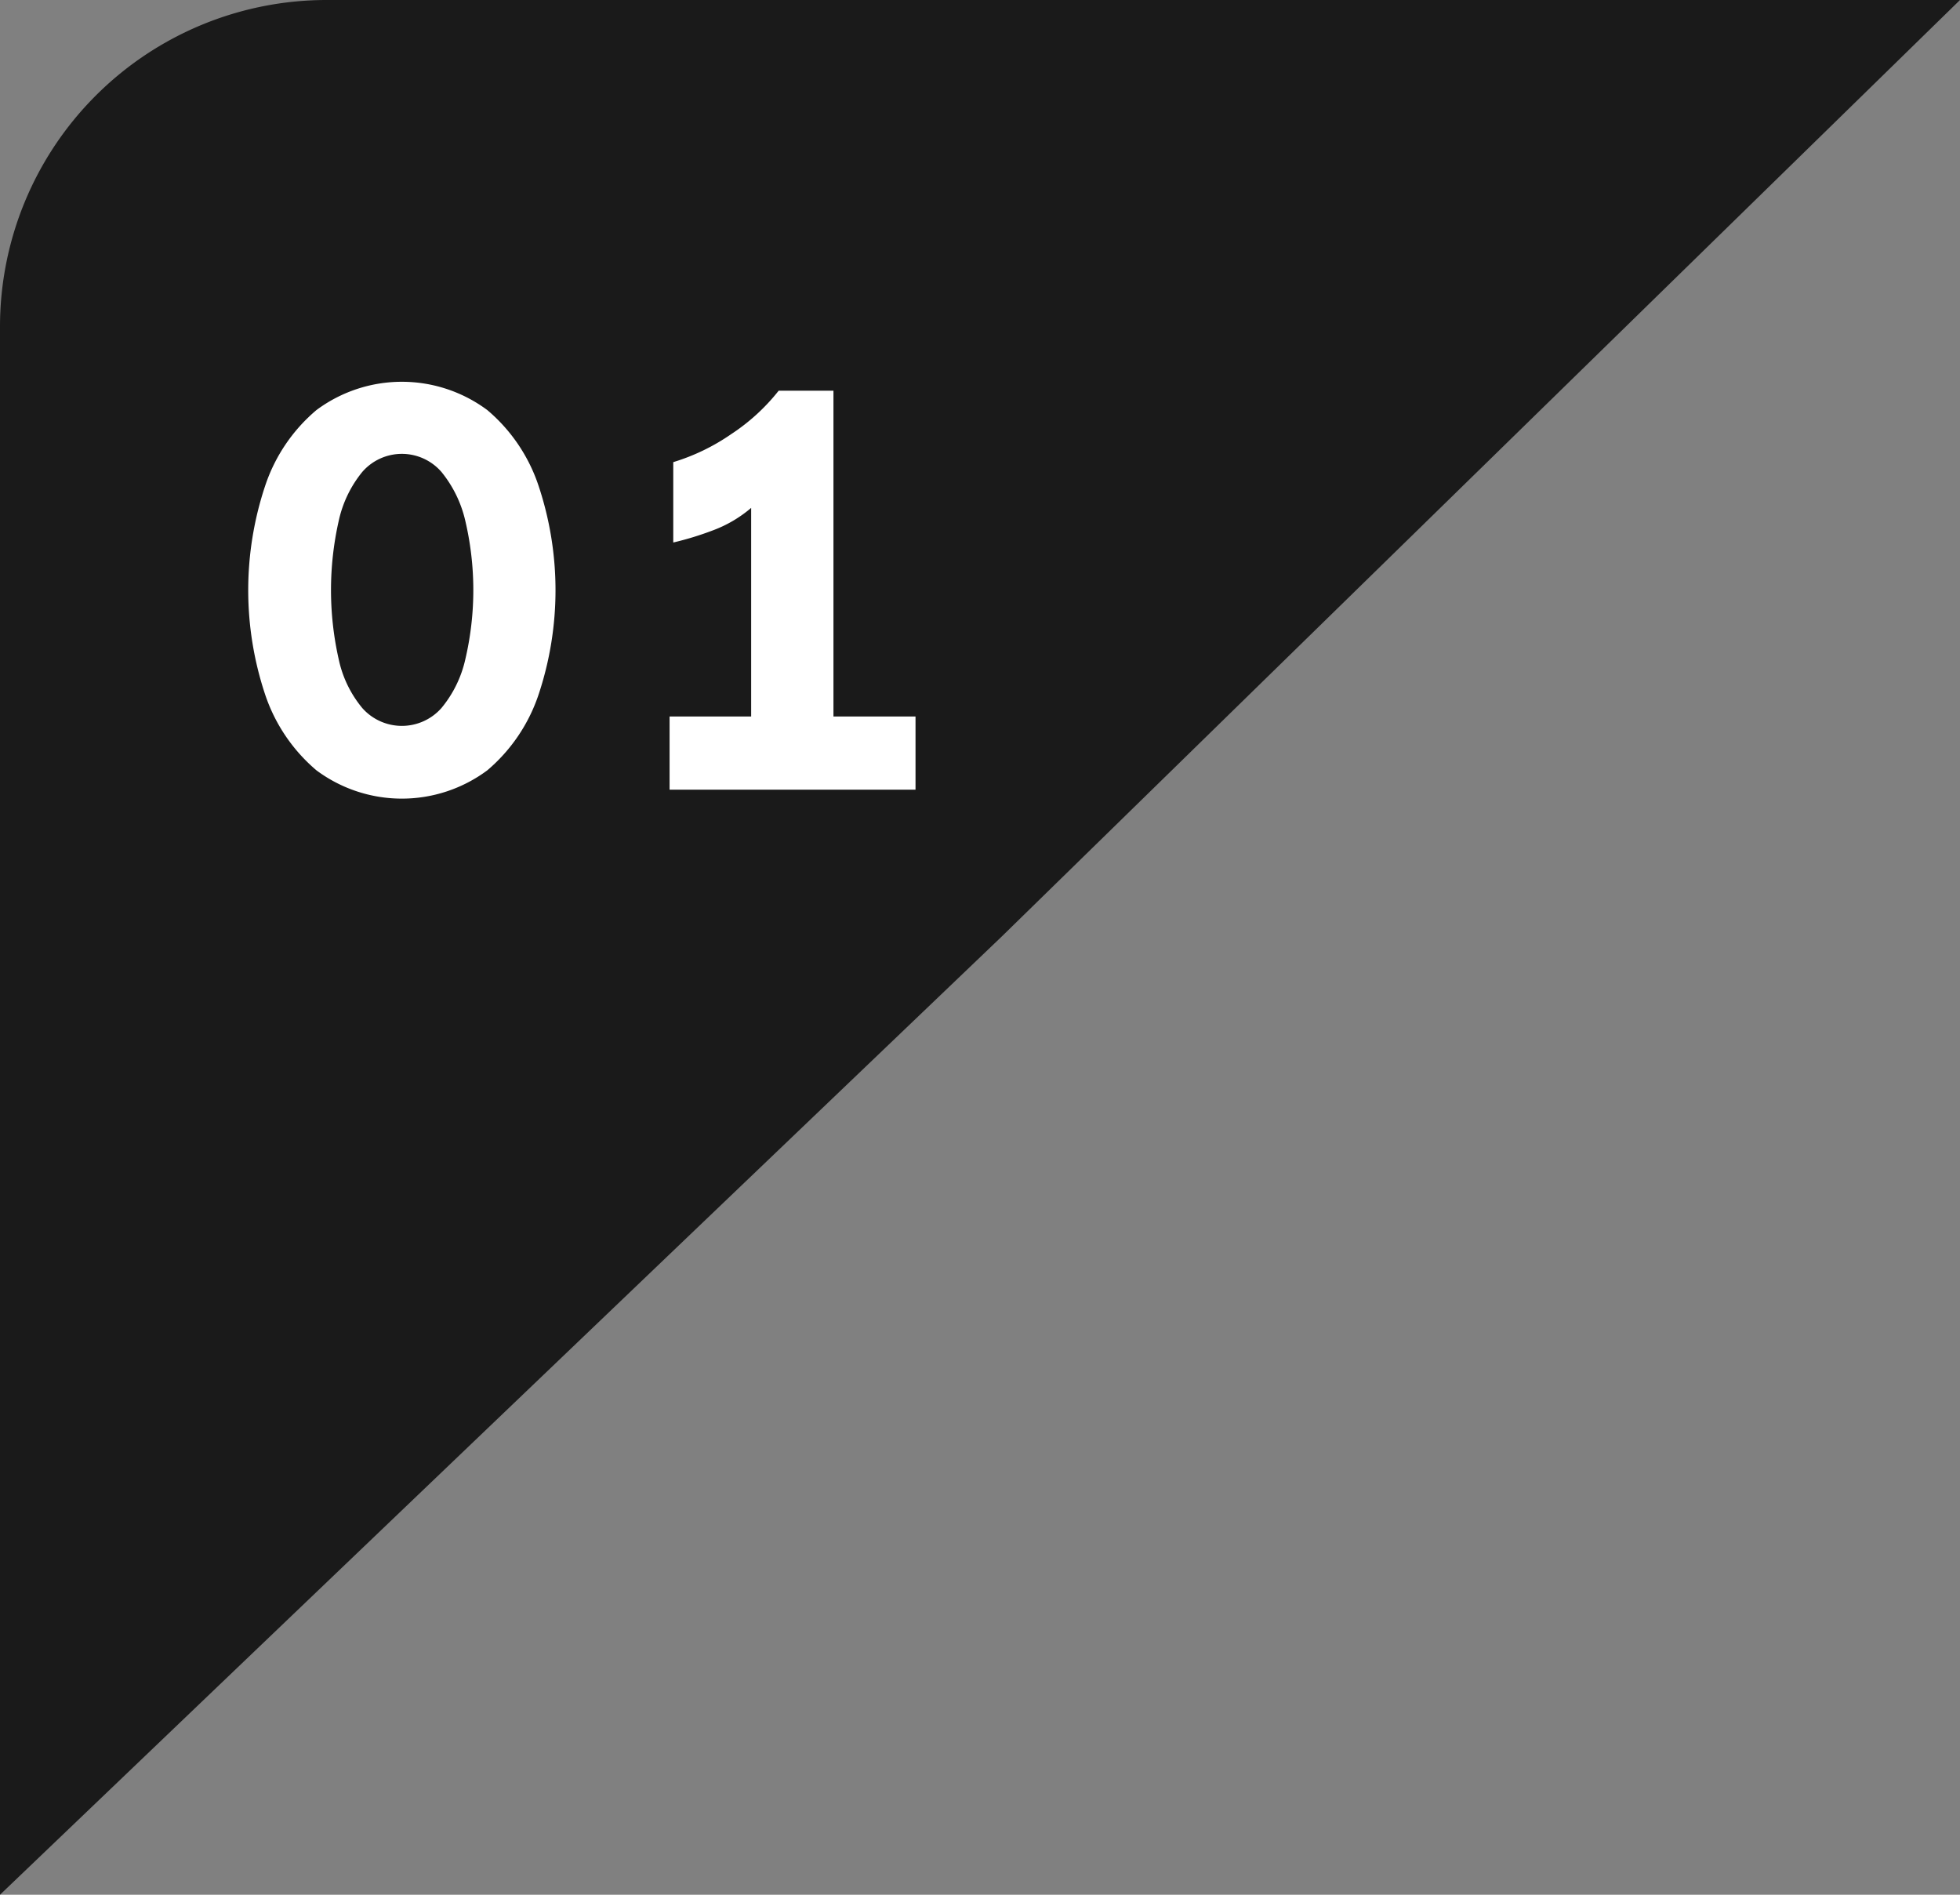 <svg id="howto_label01.svg" xmlns="http://www.w3.org/2000/svg" width="90" height="87" viewBox="0 0 90 87">
  <rect x="0" y="0" width="90" height="87" fill="#808080" stroke="none"/>
  <defs>
    <style>
      .cls-1 {
        fill: #1a1a1a;
      }

      .cls-1, .cls-2 {
        fill-rule: evenodd;
      }

      .cls-2 {
        fill: #fff;
      }
    </style>
  </defs>
  <path id="長方形_18" data-name="長方形 18" class="cls-1" d="M953,3774h75l-44,43-46,44v-72A15,15,0,0,1,953,3774Z" transform="translate(-938 -3774)"/>
  <path id="_01" data-name="01" class="cls-2" d="M952.529,3792.83a7.752,7.752,0,0,0-2.351,3.47,15.159,15.159,0,0,0,0,9.6,7.807,7.807,0,0,0,2.351,3.47,6.572,6.572,0,0,0,7.848,0,7.807,7.807,0,0,0,2.351-3.47,15.159,15.159,0,0,0,0-9.6,7.752,7.752,0,0,0-2.351-3.47A6.572,6.572,0,0,0,952.529,3792.83Zm5.742,2.84a5.5,5.5,0,0,1,1.094,2.24,13.93,13.93,0,0,1,0,6.37,5.33,5.33,0,0,1-1.094,2.23,2.425,2.425,0,0,1-3.636,0,5.193,5.193,0,0,1-1.08-2.23,14.425,14.425,0,0,1,0-6.37,5.354,5.354,0,0,1,1.08-2.24A2.406,2.406,0,0,1,958.271,3795.67Zm18,11.23v-14.96h-2.516a9.223,9.223,0,0,1-2.174,1.99,9.556,9.556,0,0,1-2.666,1.29v3.69a14.18,14.18,0,0,0,1.8-.55,5.825,5.825,0,0,0,1.777-1.04v9.58h-3.746v3.36h11.293v-3.36h-3.773Z" transform="translate(-938 -3774)"/>
</svg>

